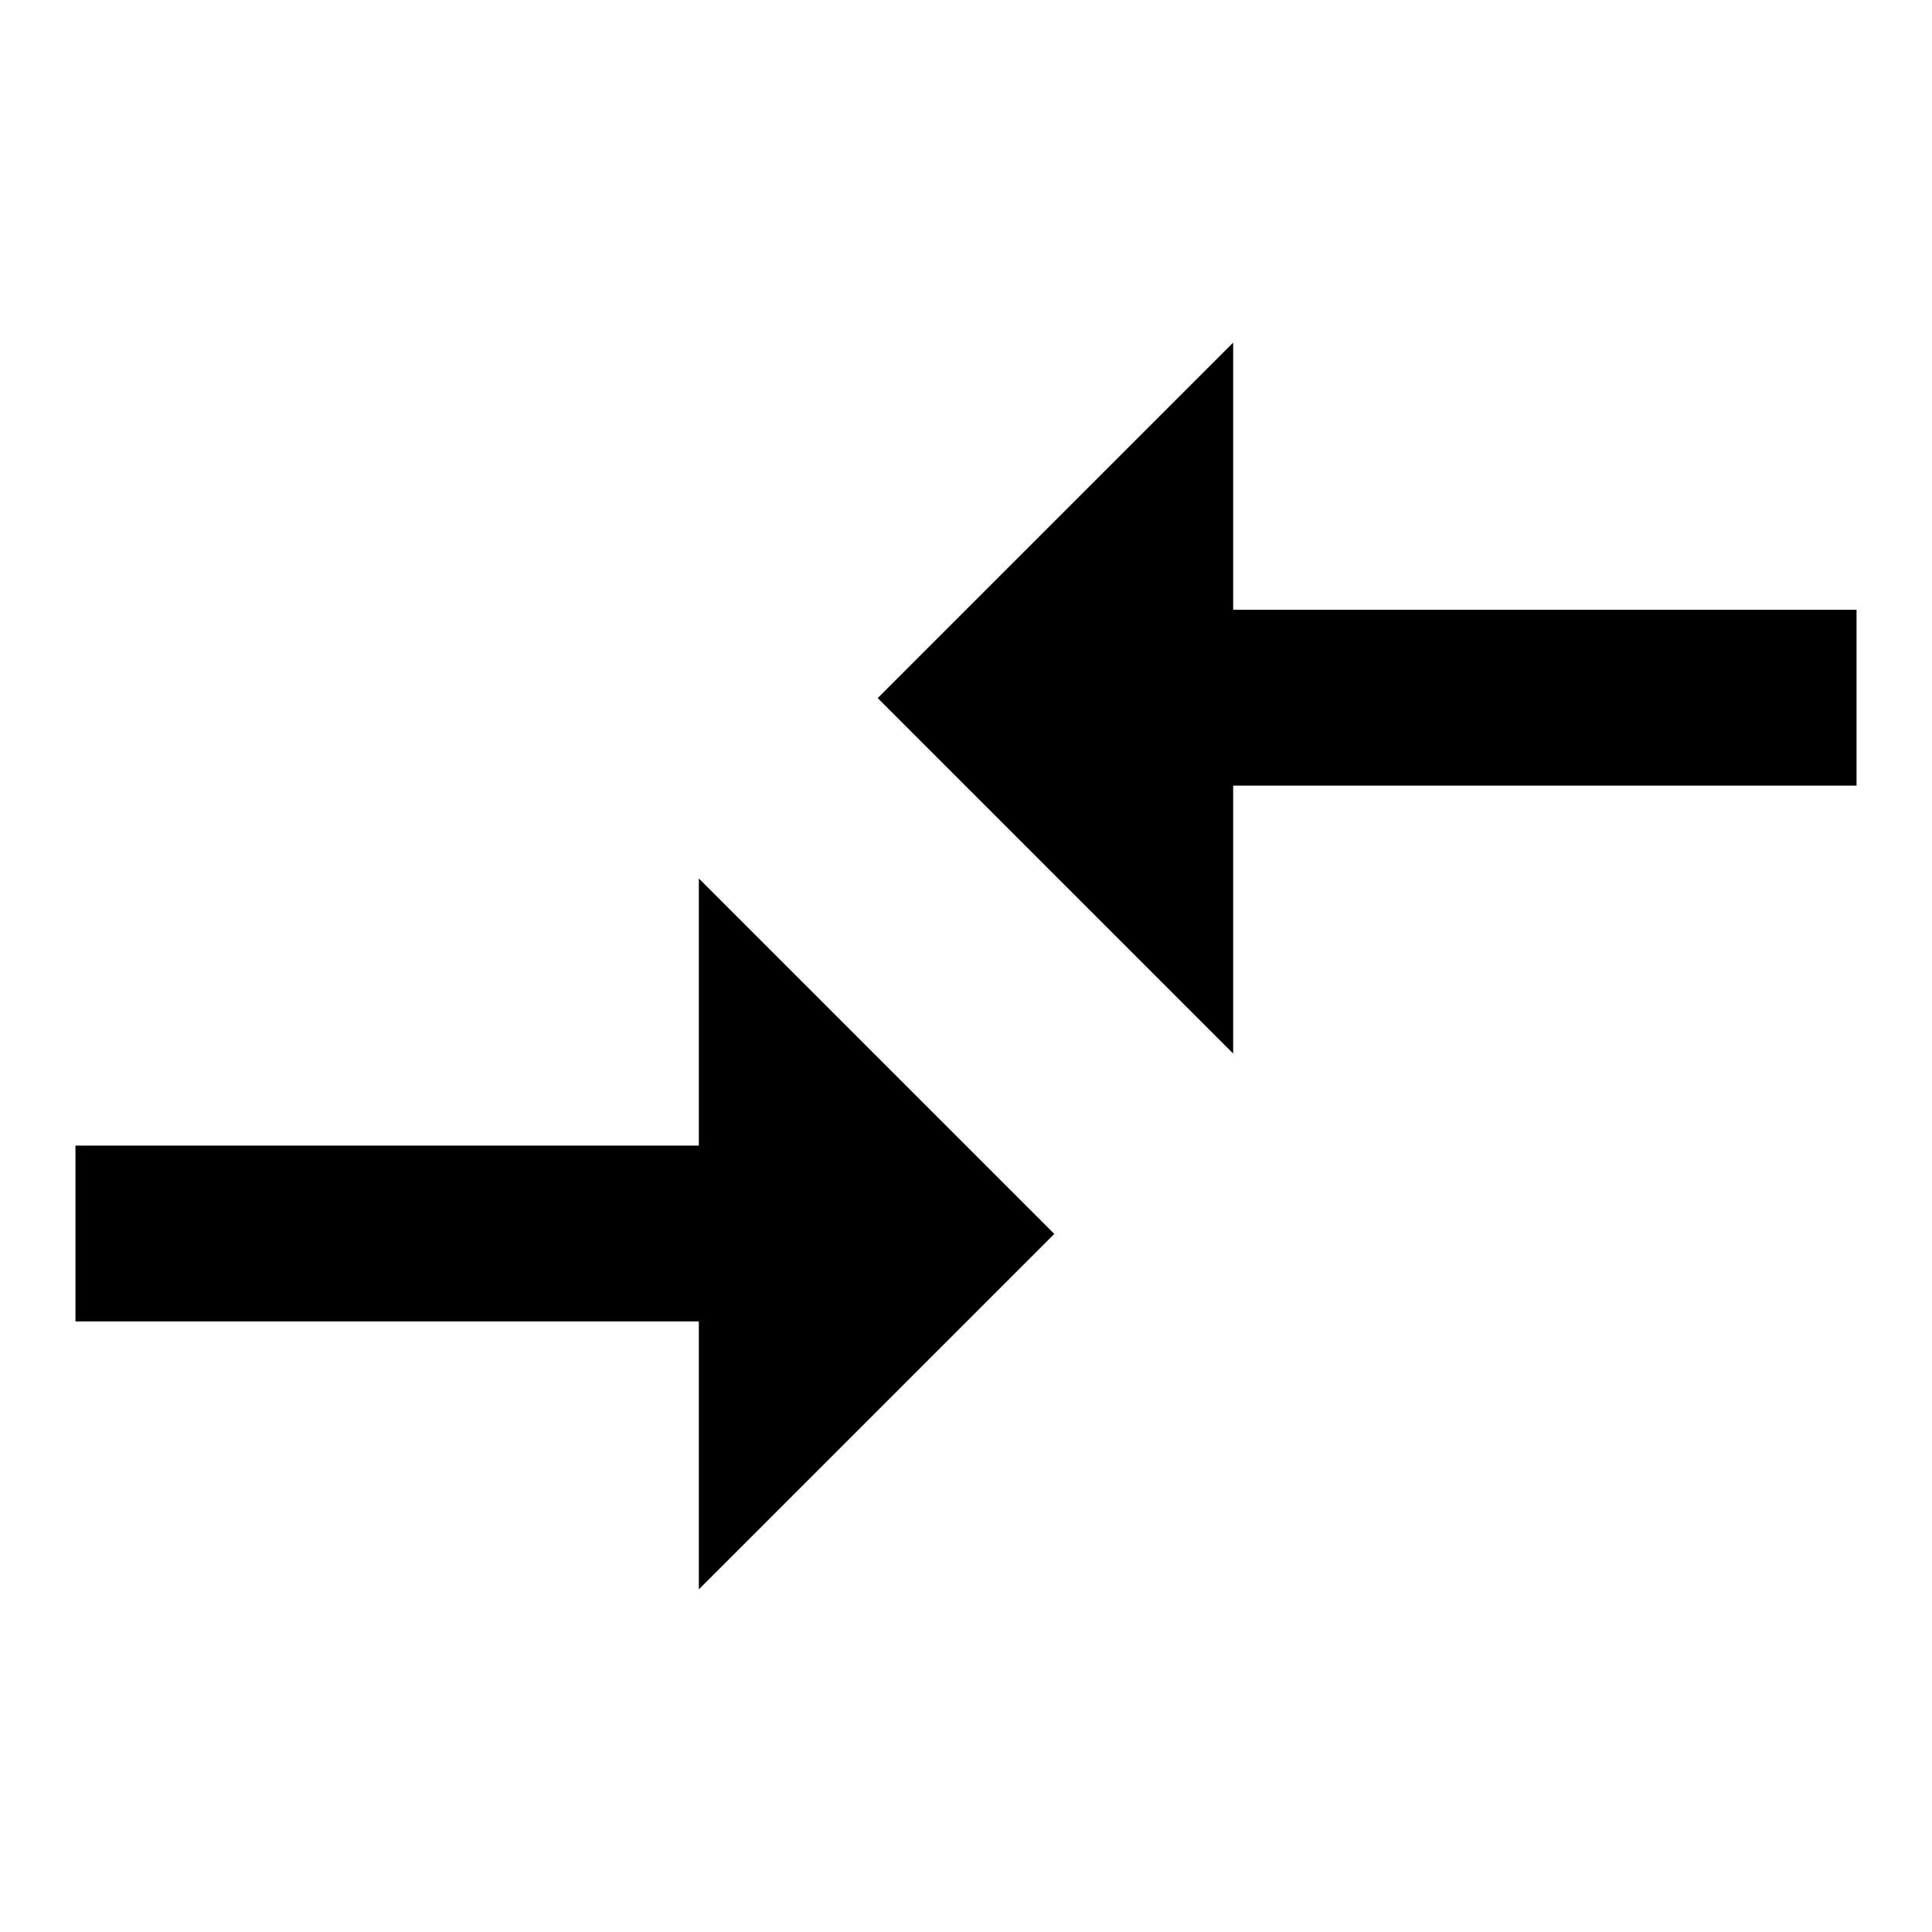 <?xml version="1.0" encoding="utf-8"?>
<!-- Svg Vector Icons : http://www.onlinewebfonts.com/icon -->
<!DOCTYPE svg PUBLIC "-//W3C//DTD SVG 1.1//EN" "http://www.w3.org/Graphics/SVG/1.1/DTD/svg11.dtd">
<svg version="1.1" xmlns="http://www.w3.org/2000/svg" xmlns:xlink="http://www.w3.org/1999/xlink" x="0px" y="0px" viewBox="0 0 256 256" enable-background="new 0 0 256 256" xml:space="preserve">
<g><g><path fill="#000000" d="M163.4,139.6l-47.1-47.1l47.1-47.1v35.4H246v23.3h-82.6V139.6L163.4,139.6z M92.6,151.8v-35.4l47.1,47.1l-47.1,47.1v-35.5H10v-23.3H92.6L92.6,151.8z"/></g></g>
</svg>
